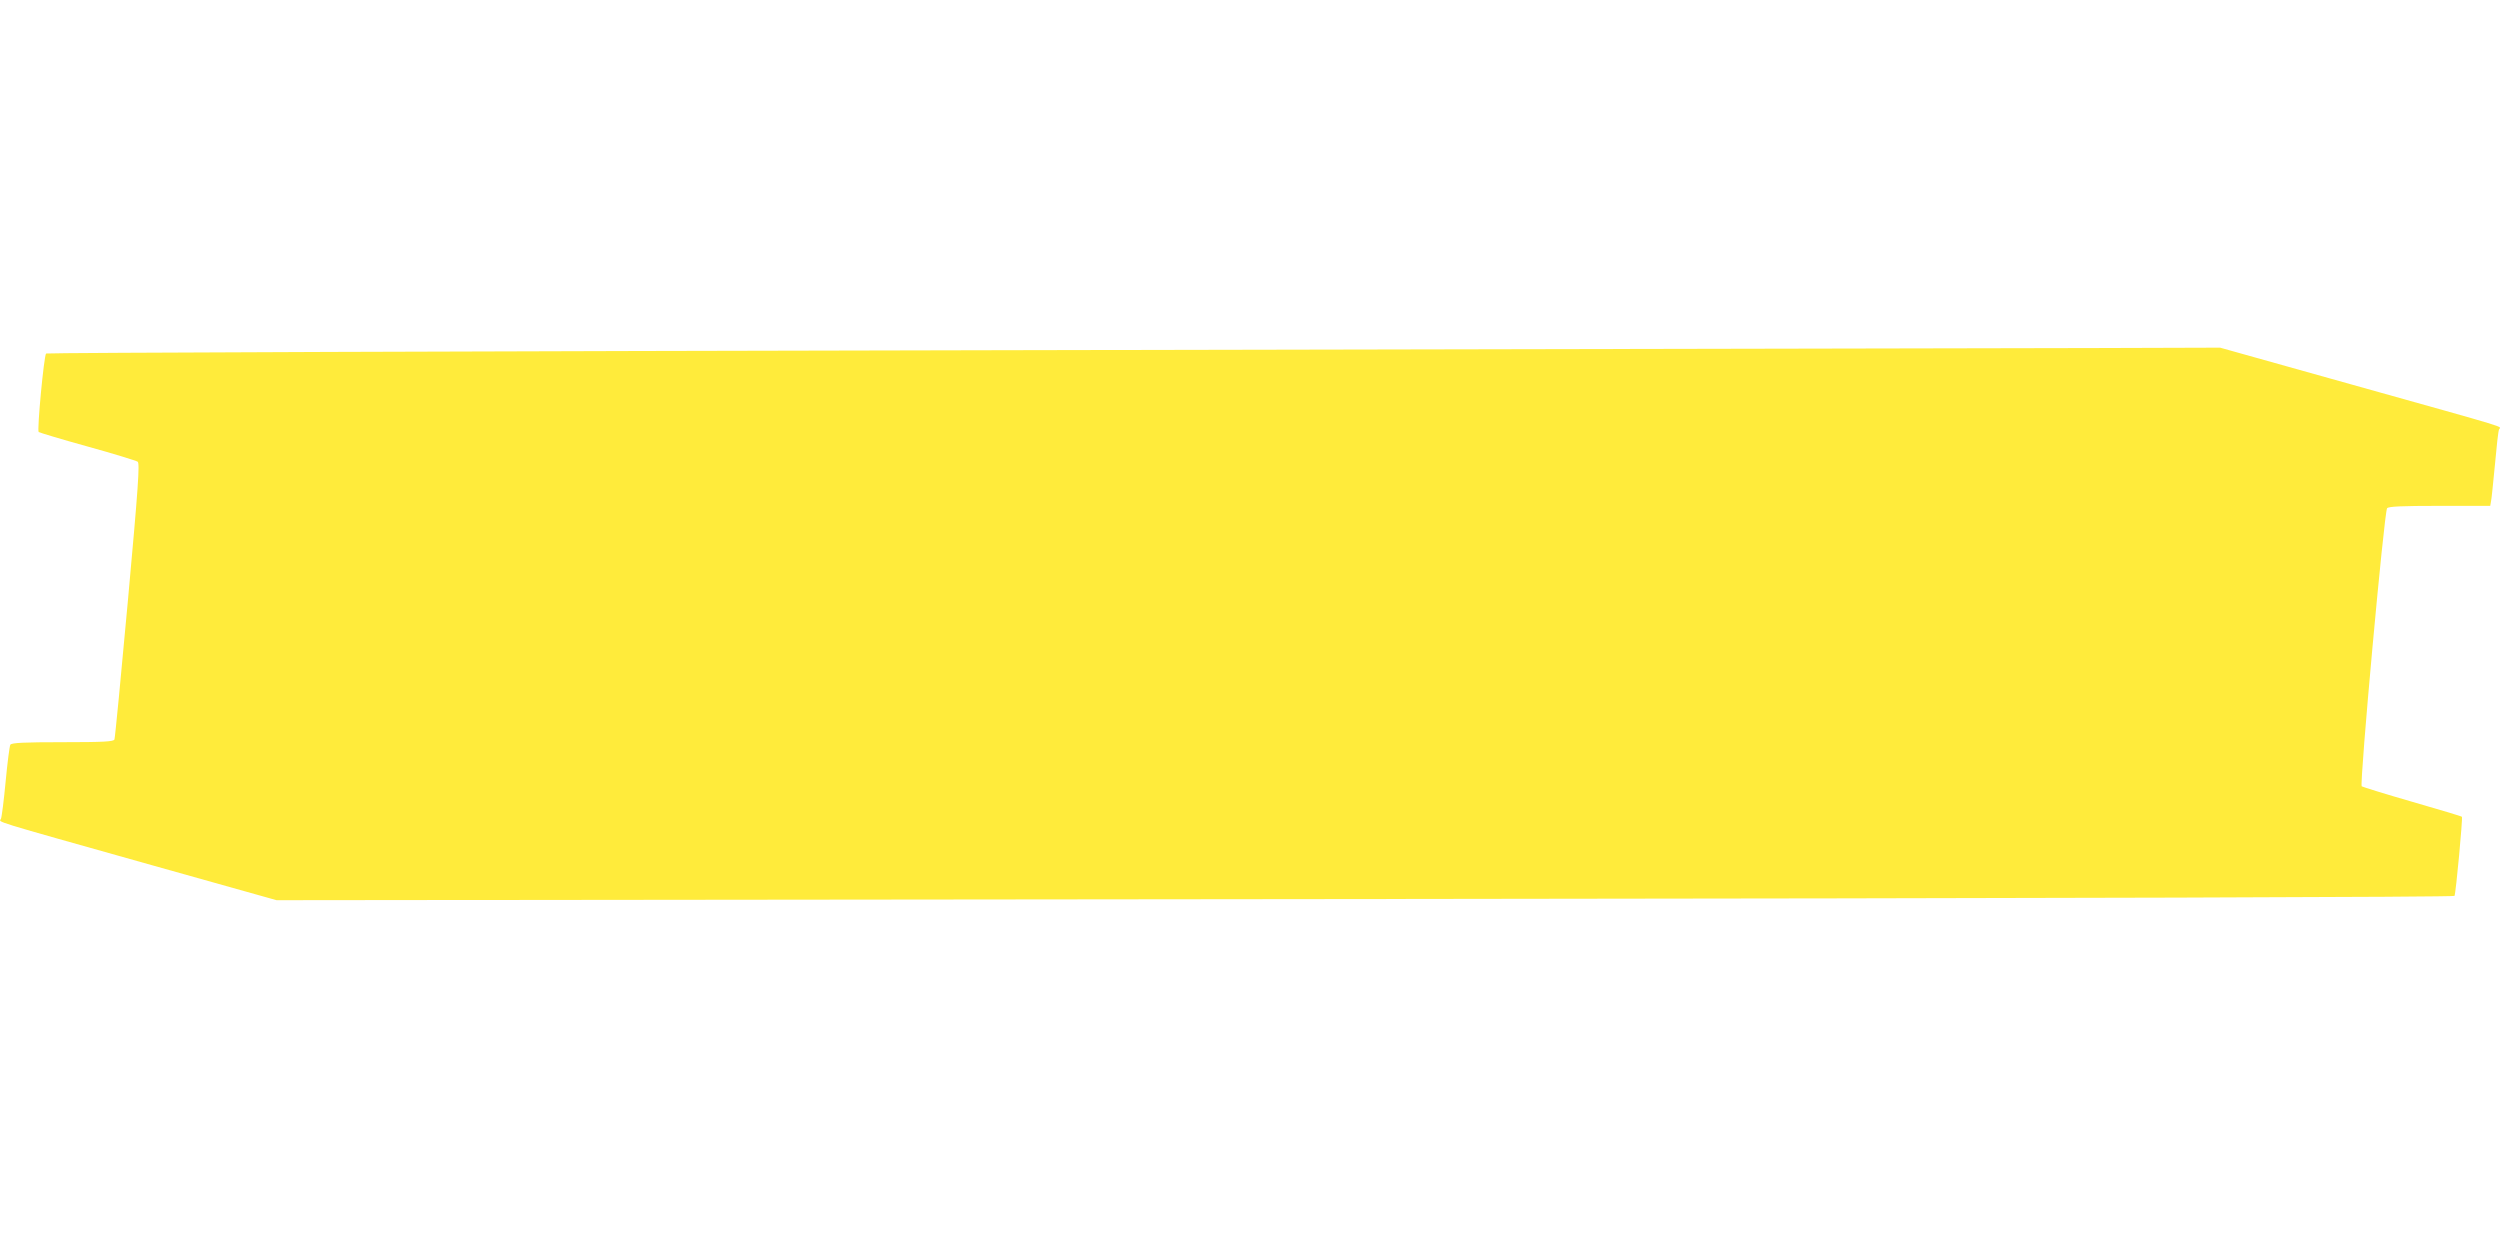 <?xml version="1.0" standalone="no"?>
<!DOCTYPE svg PUBLIC "-//W3C//DTD SVG 20010904//EN"
 "http://www.w3.org/TR/2001/REC-SVG-20010904/DTD/svg10.dtd">
<svg version="1.0" xmlns="http://www.w3.org/2000/svg"
 width="1280pt" height="640pt" viewBox="0 0 1280 640"
 preserveAspectRatio="xMidYMid meet">
<g transform="translate(0,640) scale(0.1,-0.1)"
fill="#ffeb3b" stroke="none">
<path d="M5165 4607 c-2706 -5 -4924 -13 -4929 -17 -11 -11 -47 -393 -38 -402
4 -3 116 -37 250 -74 134 -37 250 -73 257 -78 11 -9 3 -128 -50 -710 -35 -384
-66 -705 -69 -712 -4 -11 -55 -14 -265 -14 -197 0 -262 -3 -268 -13 -4 -6 -15
-91 -24 -187 -9 -96 -20 -183 -24 -192 -8 -20 -75 1 770 -237 l641 -180 5572
6 c3658 4 5575 10 5579 16 7 12 43 400 38 405 -2 3 -117 37 -255 77 -139 40
-254 76 -258 79 -12 13 115 1405 130 1424 8 9 74 12 269 12 l259 0 4 23 c3 12
11 96 20 187 8 91 17 172 21 181 7 19 92 -7 -750 229 l-678 190 -641 -2 c-353
-1 -2855 -6 -5561 -11z"/>
</g>
</svg>

